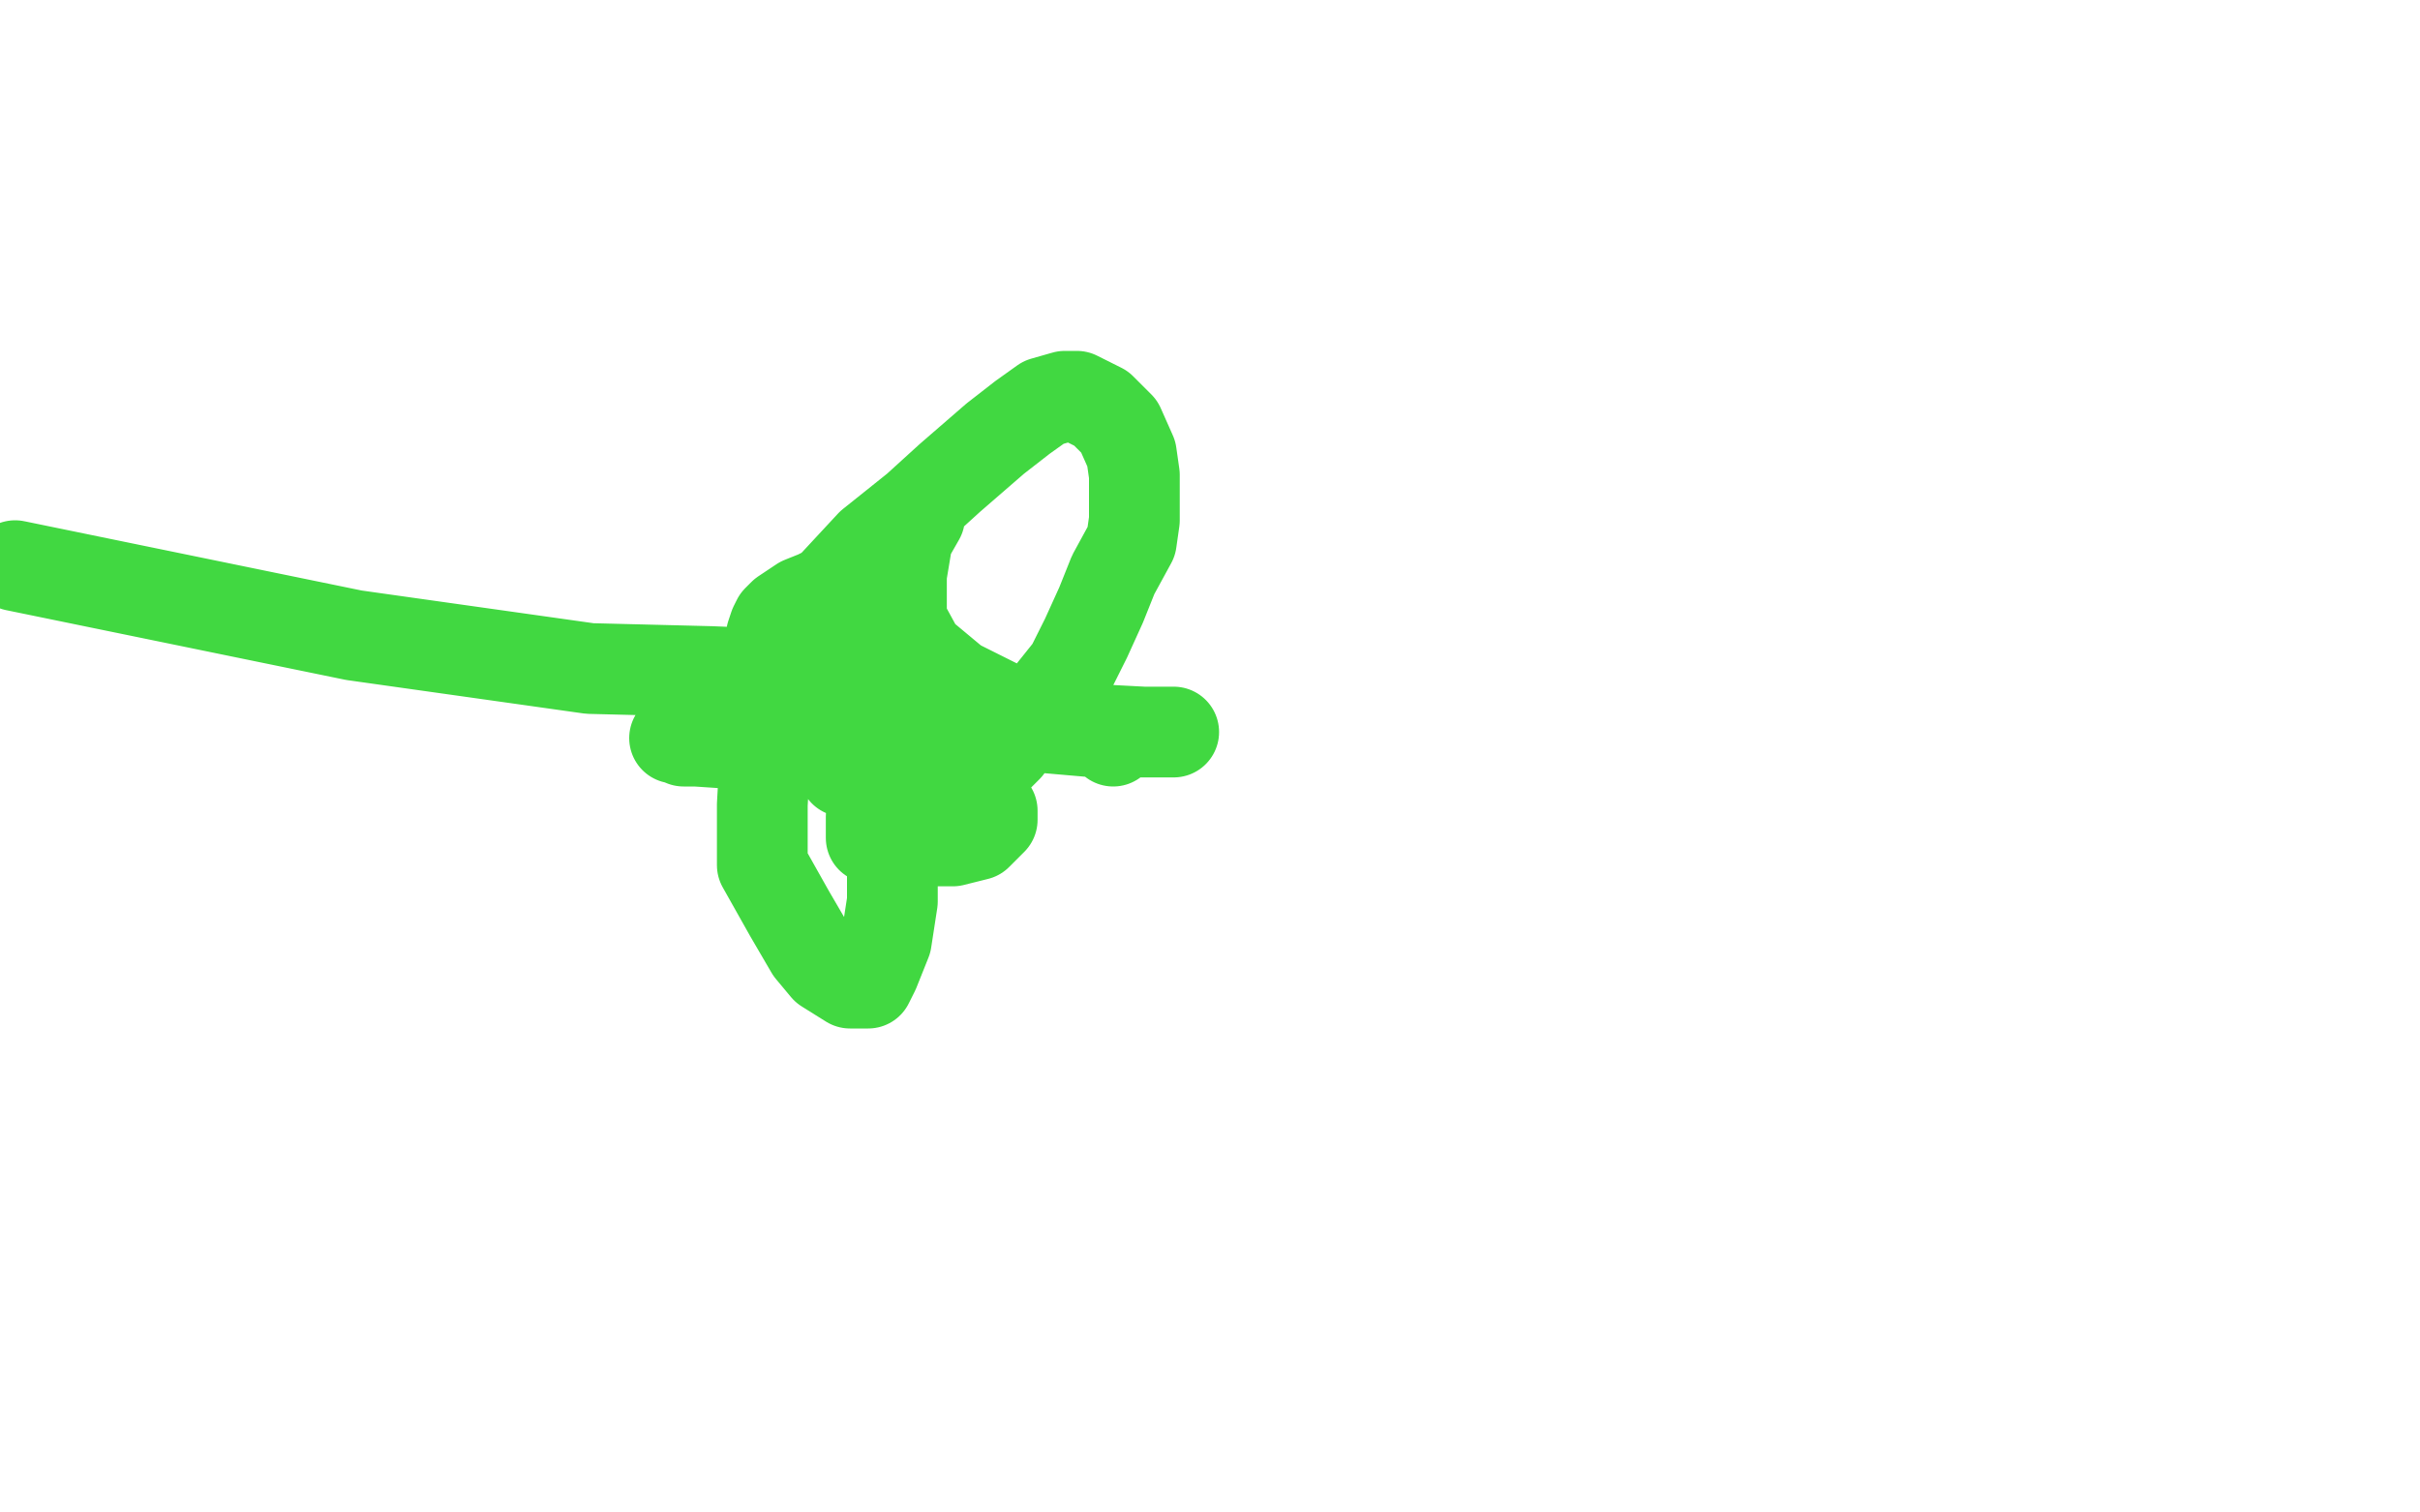 <?xml version="1.0" standalone="no"?>
<!DOCTYPE svg PUBLIC "-//W3C//DTD SVG 1.1//EN"
"http://www.w3.org/Graphics/SVG/1.1/DTD/svg11.dtd">

<svg width="800" height="500" version="1.1" xmlns="http://www.w3.org/2000/svg" xmlns:xlink="http://www.w3.org/1999/xlink" style="stroke-antialiasing: false"><desc>This SVG has been created on https://colorillo.com/</desc><rect x='0' y='0' width='800' height='500' style='fill: rgb(255,255,255); stroke-width:0' /><polyline points="304,171 300,178 300,178 298,190 298,190 298,205 298,205 304,216 304,216 316,226 316,226 336,236 336,236 359,241 359,241 378,242 387,242 388,242 380,242 372,242 369,244 368,245 368,244 366,243 362,242 339,240 289,239 255,239 229,242 224,244 223,244 224,244 226,245 230,245 245,246 260,247 270,247 278,245 280,245 281,245 280,245 279,245 278,246 277,246 277,247 277,248 277,249 278,249 278,250 278,251 279,252 279,253 279,254 279,255 280,255 281,255 282,255 283,255 284,255 285,255 286,255 287,255 289,254 291,254 292,254 293,254 294,254 294,255 293,256 293,257 293,258 291,263 291,264 289,267 289,268 289,269 288,270 288,271 288,272 288,273 288,274 288,275 288,276 288,277 289,277 291,277 295,277 301,278 308,278 315,278 323,276 326,273 328,271 328,270 328,269 328,268 327,268 326,268 325,268 323,268 322,268 321,268 319,267 318,266 317,264 315,261 315,259 315,258 313,258 311,258 309,258 307,257 306,257 304,256 303,254 302,252 301,249 301,246 301,244 300,238 299,233 298,228 296,223 296,219 295,215 293,211 293,207 291,205 290,204 289,203 288,202 287,201 285,200 285,199 284,199 284,198 283,196 281,195 281,194 280,194 279,194 276,194 270,197 265,199 262,201 259,203 257,205 256,207 255,210 255,214 257,221 259,228 262,234 266,240 271,246 275,250 278,252 283,255 289,255 295,256 303,256 309,256 316,256 322,253 325,252 330,250 333,247 336,243 341,238 346,231 354,221 359,211 364,200 368,190 374,179 375,172 375,165 375,157 374,150 370,141 364,135 356,131 352,131 345,133 338,138 329,145 314,158 303,168 288,180 275,194 264,212 256,232 253,248 252,266 252,286 261,302 268,314 273,320 281,325 285,325 287,325 289,321 293,311 295,298 295,281 295,261 291,241 289,230 289,226 287,225 283,223 274,223 259,223 235,222 195,221 117,210 5,187" style="fill: none; stroke: #41d841; stroke-width: 30; stroke-linejoin: round; stroke-linecap: round; stroke-antialiasing: false; stroke-antialias: 0; opacity: 1.0"/>
</svg>
